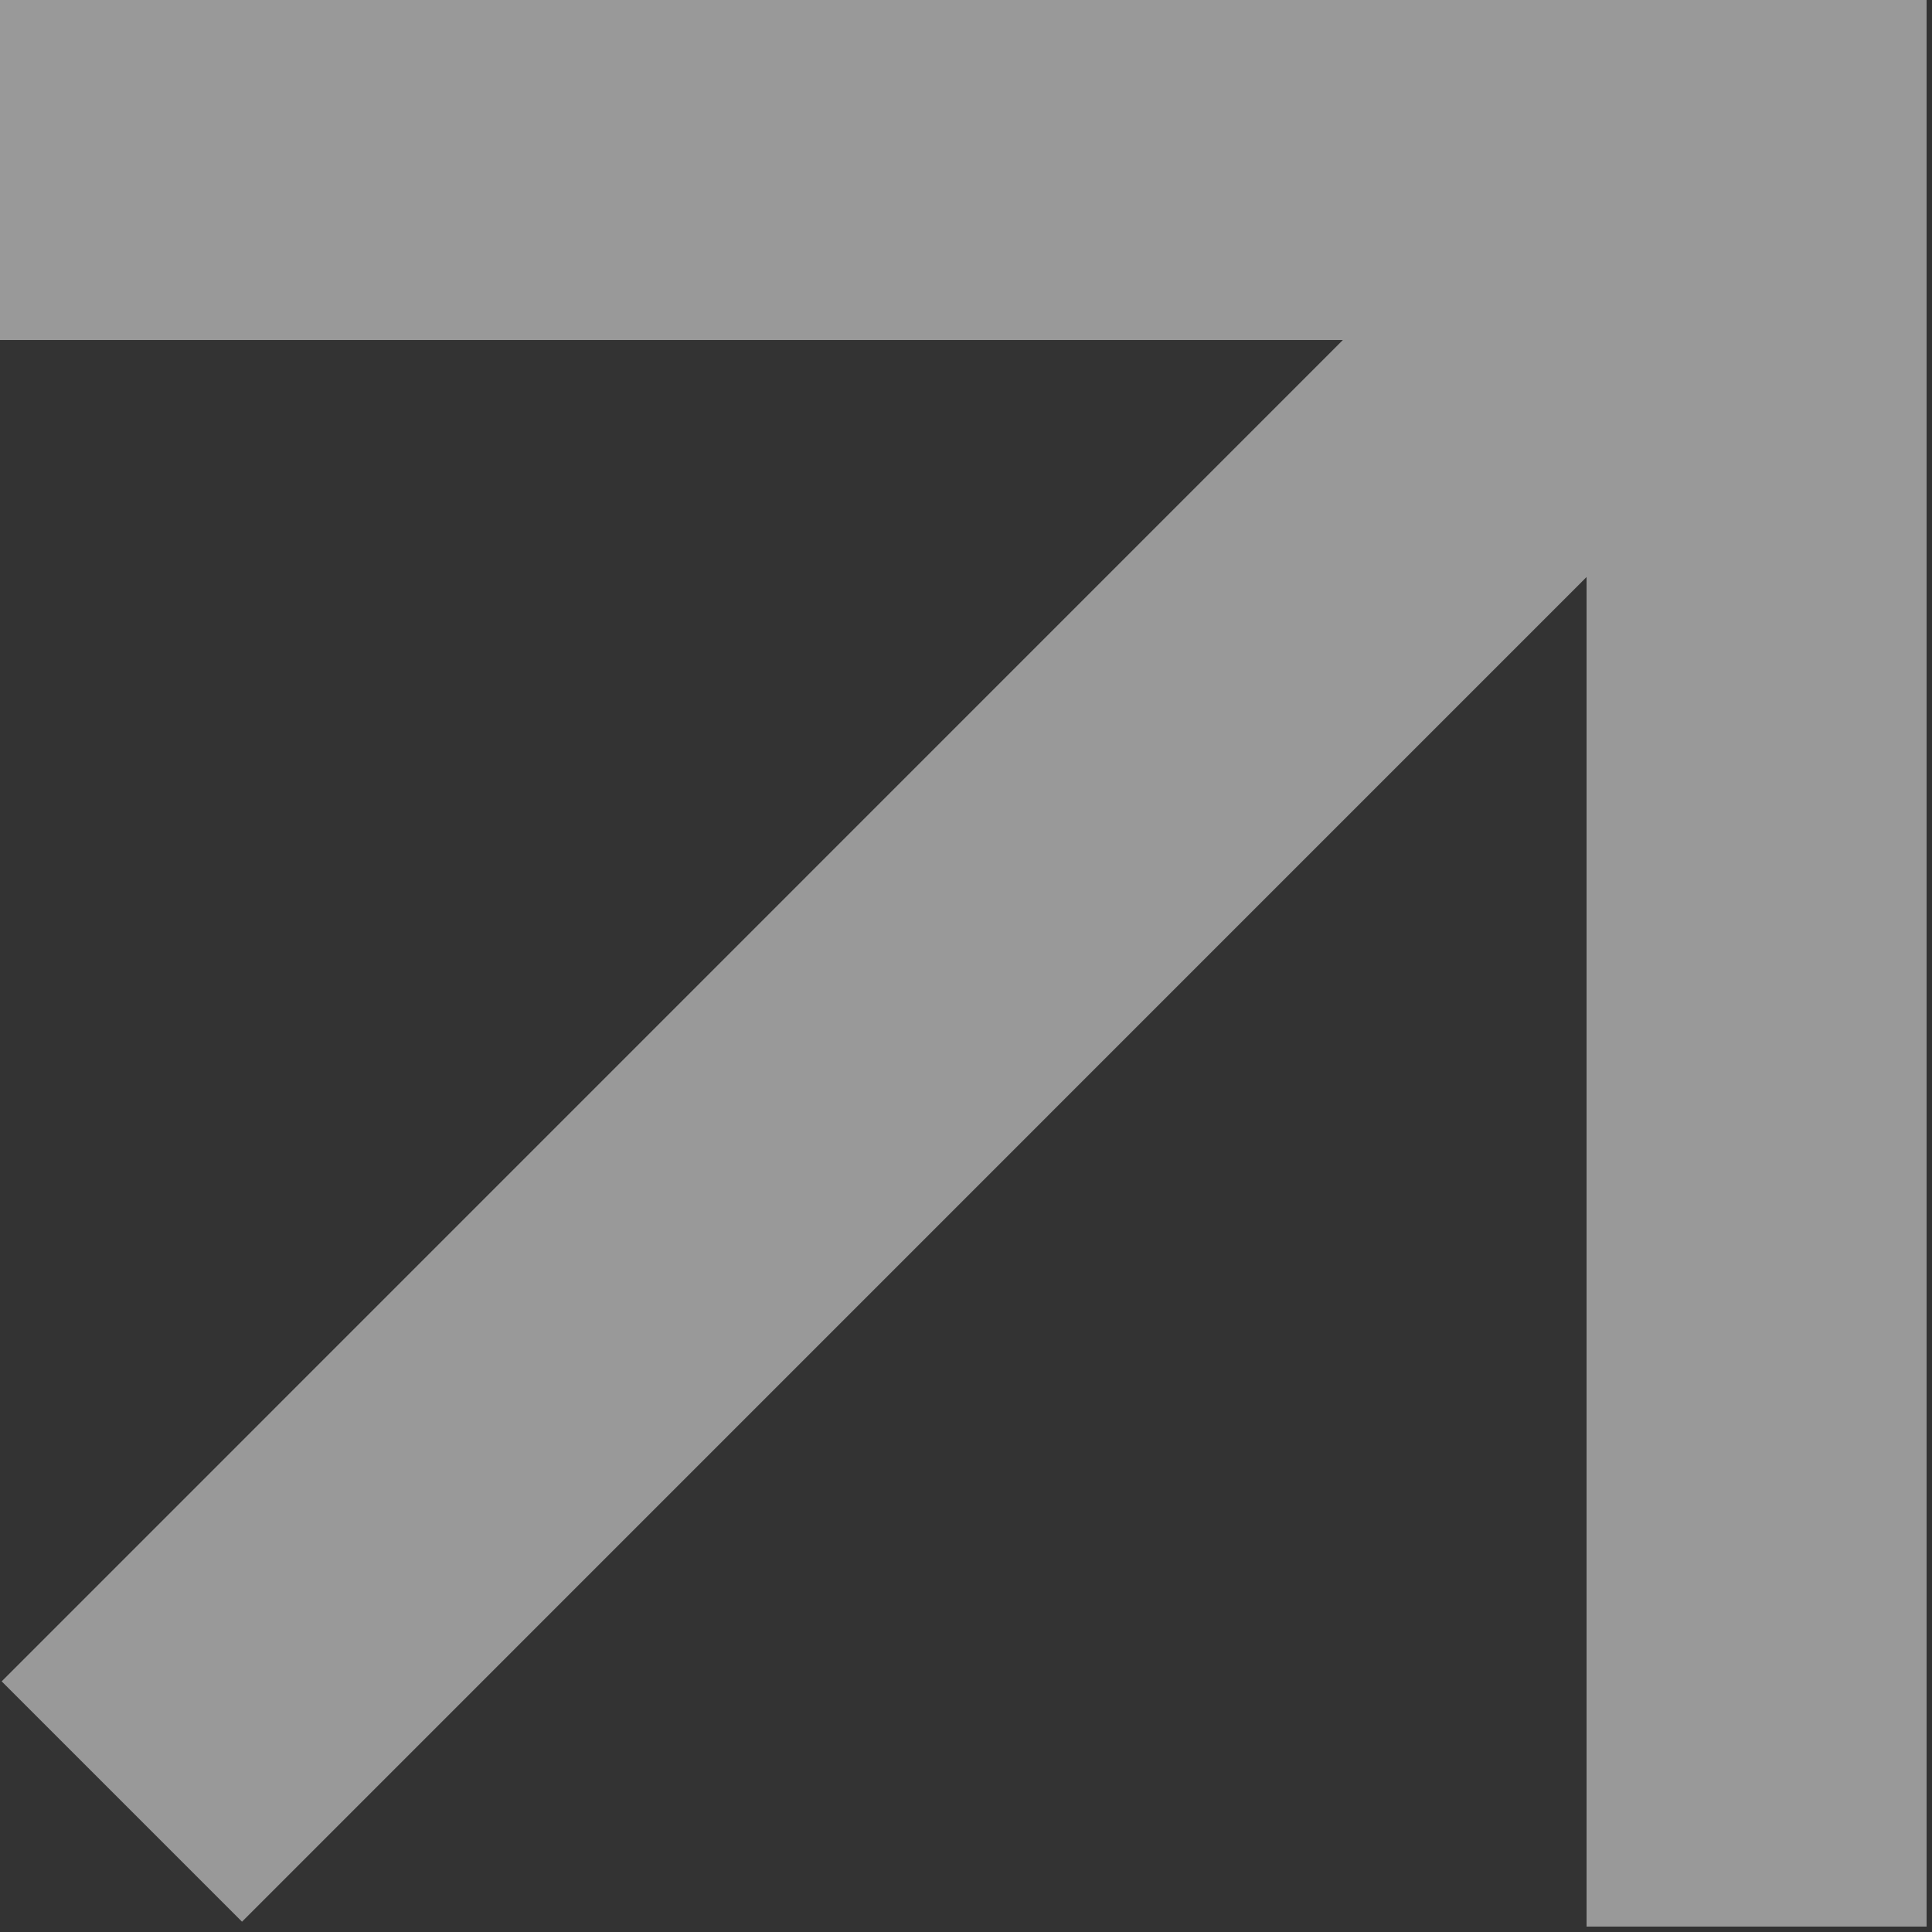 <?xml version="1.0" encoding="UTF-8"?> <svg xmlns="http://www.w3.org/2000/svg" width="15" height="15" viewBox="0 0 15 15" fill="none"><rect x="0" y="0" width="15" height="15" fill="#333333" stroke="none"/><path d="M14.958 14.958H12.318V4.48L1.879 14.92L0.013 13.054L10.426 2.64H0V0H14.958V14.958Z" fill="white" fill-opacity="0.5"></path></svg> 